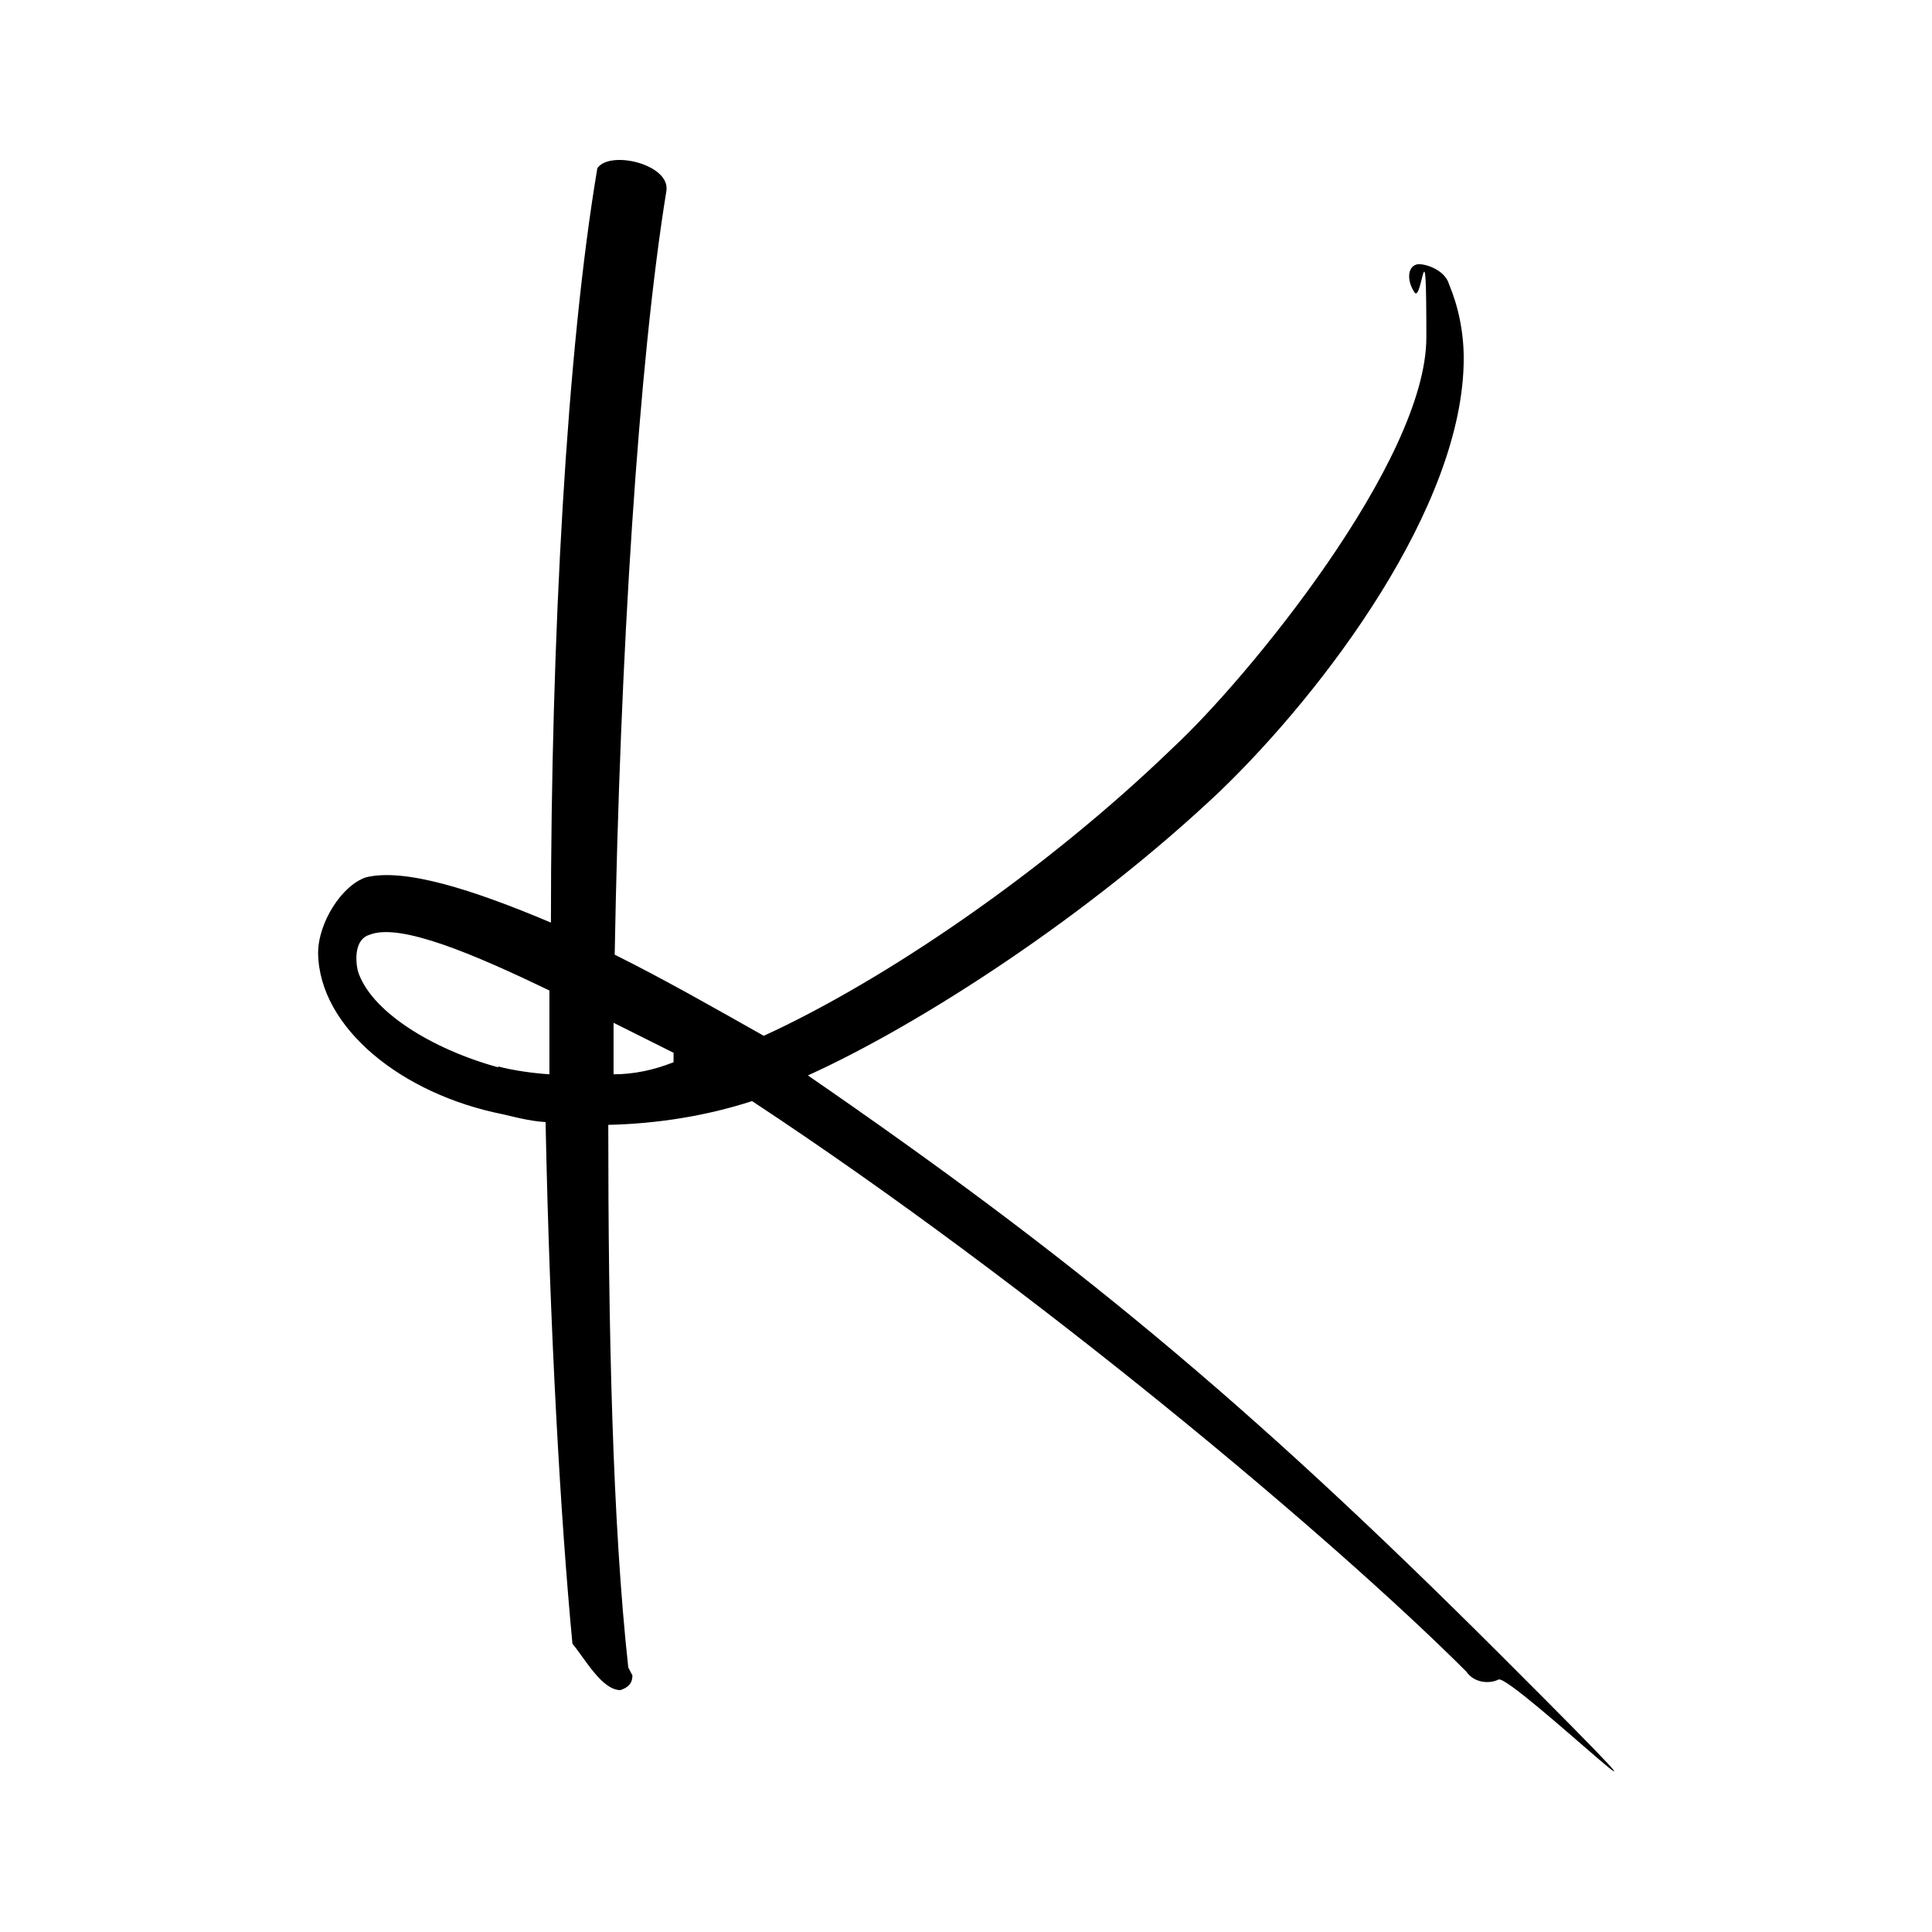<svg xmlns="http://www.w3.org/2000/svg" id="Layer_1" viewBox="0 0 512 512"><path d="M146,297.4c-4.2,0-8.5-1.1-12.7-2.1-26.8-5.3-48.7-22.9-49-42.7,0-8.1,6.3-18,12.7-20.1,10.2-2.5,28.2,3.2,49,12,0-75.4,4.2-151.9,12.3-199.9,3.2-4.9,19.4-1.1,18.3,6-7.4,45.5-12.3,123.4-13.7,202.4,12.7,6.3,26.4,14.1,39.5,21.5,31.7-14.5,74.4-43.4,108.6-76.5,19.4-18,67-75.8,67-108.6s-1.1-8.5-3.2-12c-2.1-3.2-1.8-7.1,1.1-7.4,2.5,0,7.1,1.8,8.1,5.3,2.5,6,3.9,12.7,3.9,19.7,0,39.1-37,88.1-64.5,114.6-34.9,33.1-79.7,62-109.3,75.4,69.1,47.6,115.6,85.7,183,153s3.2,5.3,0,7.1c-2.1,1.1-6.3,1.1-8.5-2.1-35.3-35.3-114.9-102.2-189.3-151.2-12,3.9-25,6-38.1,6.3,0,53.9,1.1,105.4,5.3,143.8l1.1,2.1c0,2.1-1.1,3.2-3.2,3.9-4.9,0-9.5-8.5-12.7-12.3-3.2-33.8-6-83.6-7.1-137.5v-1.1l1.4.4ZM131.9,282.6c4.2,1.1,9.2,1.8,13.7,2.1v-22.2c-19.7-9.5-39.5-18-47.6-14.8-3.9,1.1-3.9,6.3-3.2,9.5,3.2,10.6,19.4,20.8,37.4,25.7h0l-.4-.4ZM162.6,271v13.7c5.3,0,10.6-1.1,15.9-3.2v-2.5l-16.2-8.1h.4Z"></path></svg>